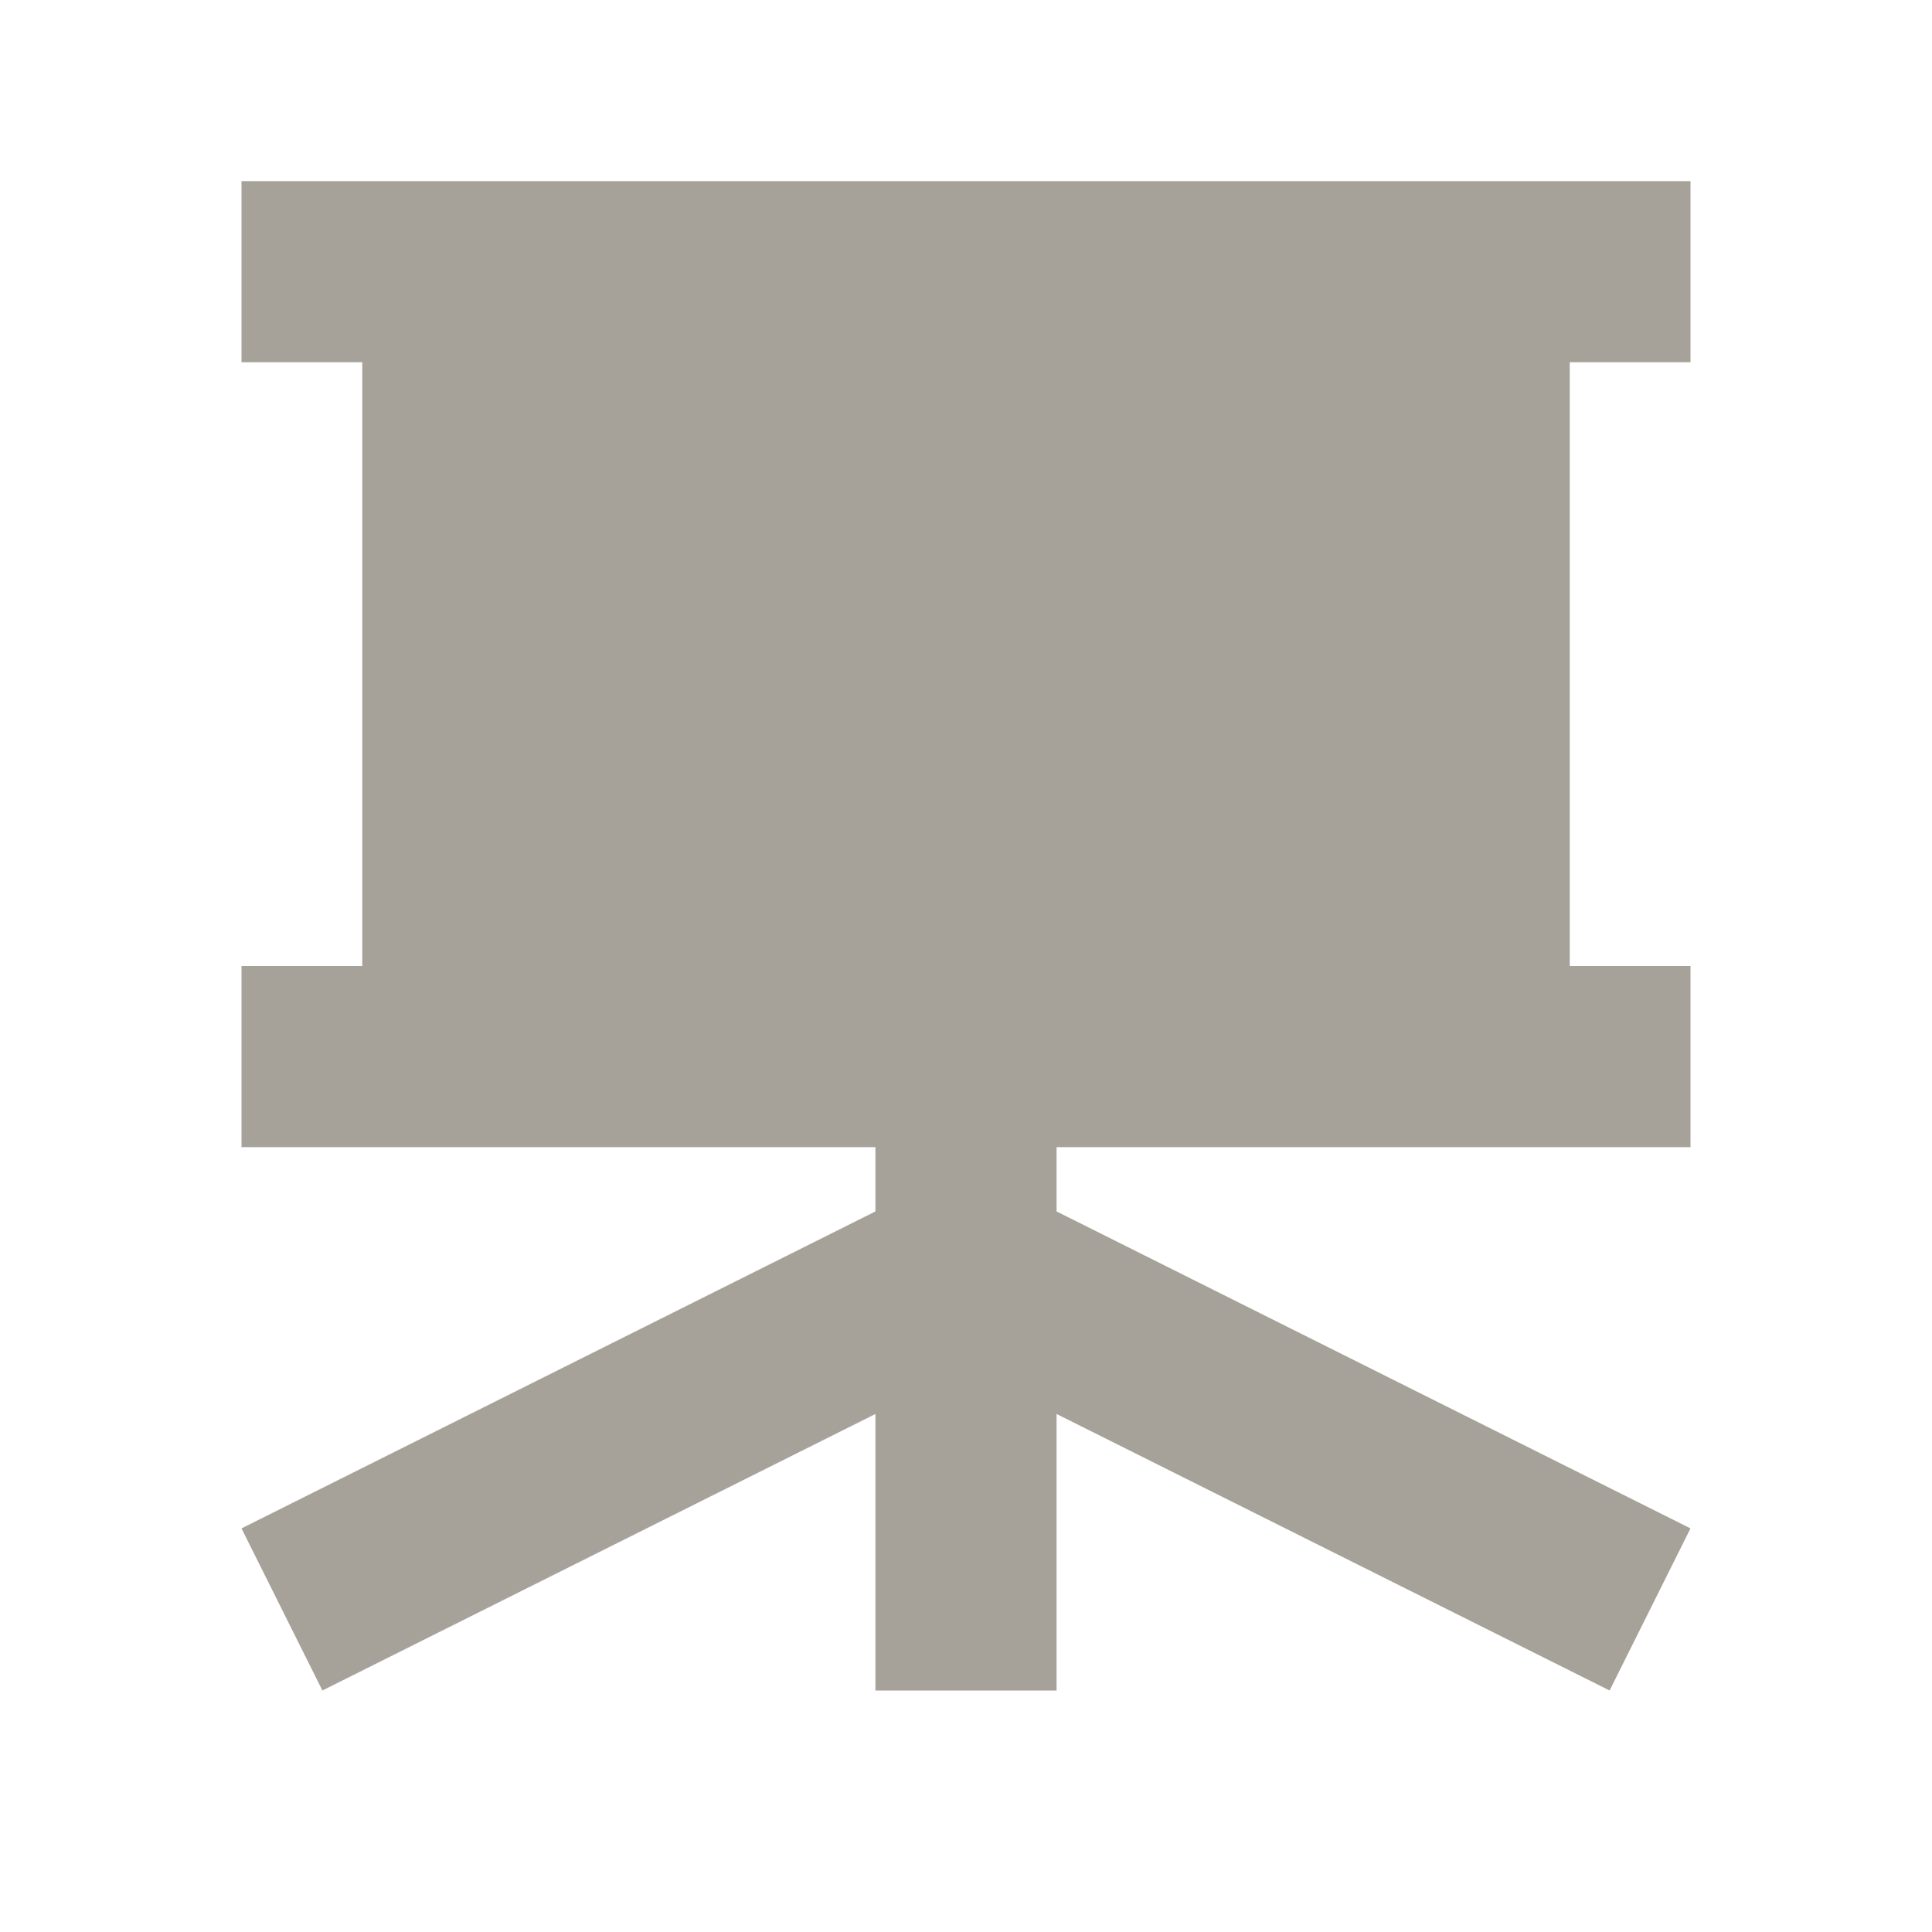 <svg xmlns="http://www.w3.org/2000/svg"  viewBox="0 0 64 64"><defs fill="#A6A299" /><path  d="m52,12v20h4v6h-21v2.13l21,10.5-2.68,5.37-18.32-9.16v9.16h-6v-9.16l-18.32,9.16-2.68-5.37,21-10.5v-2.13H8v-6h4V12h-4v-6h48v6h-4Z" fill="#A6A299" /></svg>